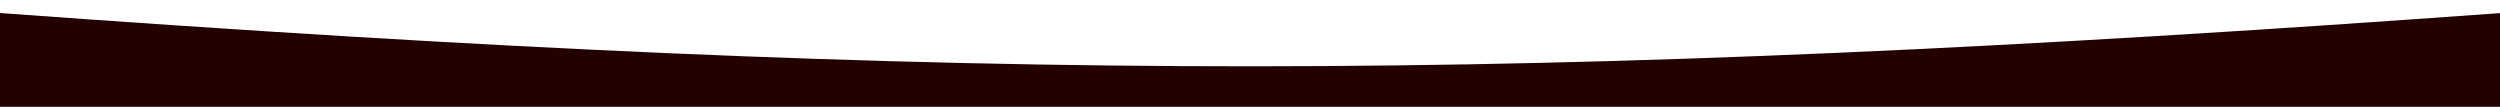 <?xml version="1.0" encoding="UTF-8"?> <svg xmlns="http://www.w3.org/2000/svg" width="1920" height="82" viewBox="0 0 1920 82" fill="none"><g clip-path="url(#clip0_5763_417)"><path d="M0 10C752.542 65.02 1173.29 64.1 1921 10V1009H0V10Z" fill="#230101"></path></g><defs><clipPath id="clip0_5763_417"><rect width="1920" height="82" fill="white"></rect></clipPath></defs></svg> 